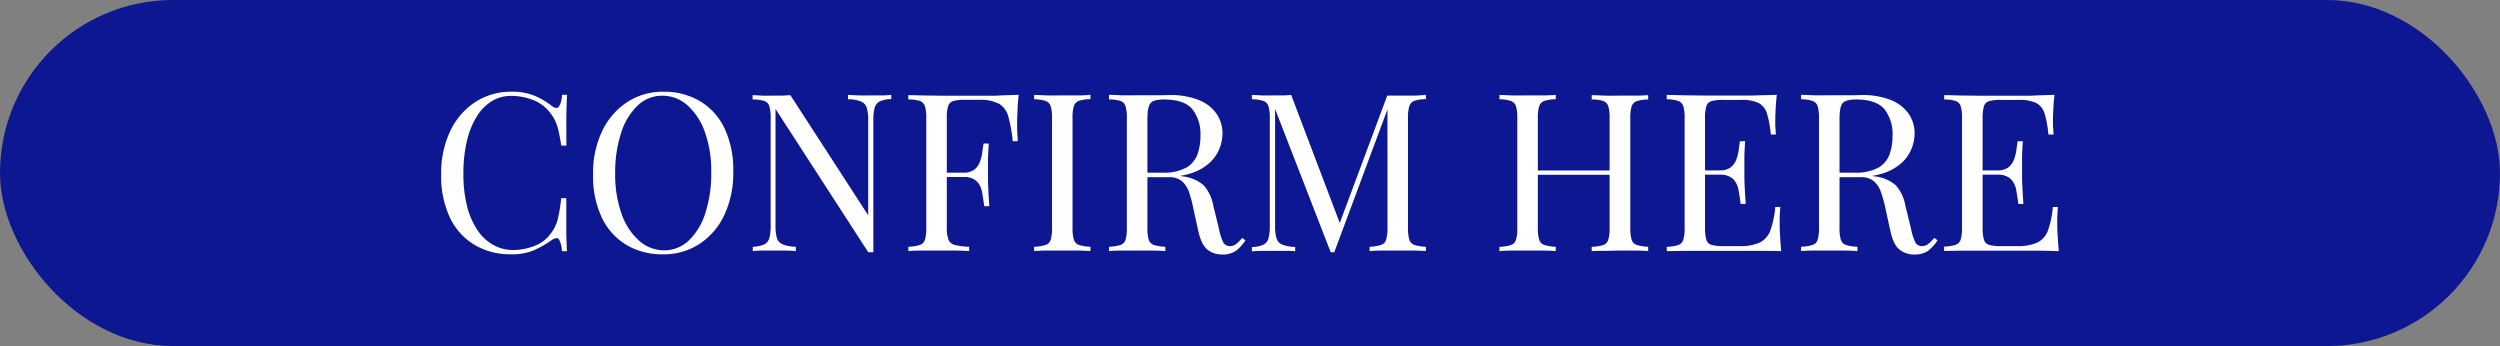 <svg xmlns="http://www.w3.org/2000/svg" viewBox="0 0 578 80"><rect x="0" y="0" width="578" height="80" fill="#808080" stroke="none"/><defs><style>.cls-1{fill:#0d1791;}.cls-2{fill:#fff;}</style></defs><g id="Capa_2" data-name="Capa 2"><g id="Capa_1-2" data-name="Capa 1"><rect class="cls-1" width="578" height="80" rx="40"></rect><path class="cls-2" d="M118.24,21.21a13.26,13.26,0,0,1,5.54,1,18.65,18.65,0,0,1,3.85,2.32q1,.76,1.56.18a5.4,5.4,0,0,0,.74-2.79h1.17c-.06,1.26-.12,2.8-.15,4.6s0,4.19,0,7.15h-1.18c-.23-1.46-.45-2.63-.66-3.5a10.87,10.87,0,0,0-.74-2.22,9.76,9.76,0,0,0-1.15-1.84,9.09,9.09,0,0,0-4-3,13.69,13.69,0,0,0-5.06-.94,8.41,8.41,0,0,0-4.51,1.25,10.62,10.62,0,0,0-3.47,3.6,18.76,18.76,0,0,0-2.25,5.67,32,32,0,0,0-.79,7.45,29.78,29.78,0,0,0,.86,7.58,17.34,17.34,0,0,0,2.43,5.54,10.68,10.68,0,0,0,3.68,3.4,9.37,9.37,0,0,0,4.57,1.15,14,14,0,0,0,4.8-.92,8.1,8.1,0,0,0,3.93-3,8.81,8.81,0,0,0,1.55-3.22,38.17,38.17,0,0,0,.79-4.85h1.18q0,4.65,0,7.48c0,1.89.09,3.48.15,4.77h-1.17a5.75,5.75,0,0,0-.69-2.75c-.32-.38-.86-.33-1.61.15a25.68,25.68,0,0,1-4,2.32,12.69,12.69,0,0,1-5.43,1,16.15,16.15,0,0,1-8.51-2.2A14.62,14.62,0,0,1,104,50.26a22.44,22.44,0,0,1-2-9.95,22.63,22.63,0,0,1,2.09-10,16.4,16.4,0,0,1,5.75-6.69A14.93,14.93,0,0,1,118.24,21.21Z"></path><path class="cls-2" d="M153.36,21.21a16.15,16.15,0,0,1,8.51,2.2,14.66,14.66,0,0,1,5.66,6.3,22.42,22.42,0,0,1,2,10,22.77,22.77,0,0,1-2.07,10,16.16,16.16,0,0,1-5.74,6.69,15.07,15.07,0,0,1-8.43,2.4,16.14,16.14,0,0,1-8.5-2.2,14.71,14.71,0,0,1-5.67-6.33,22.58,22.58,0,0,1-2-9.95,22.49,22.49,0,0,1,2.09-10A16.4,16.4,0,0,1,145,23.61,14.92,14.92,0,0,1,153.36,21.21Zm-.2.92a8.18,8.18,0,0,0-5.77,2.3,15,15,0,0,0-3.8,6.33,29.41,29.41,0,0,0-1.36,9.34,26.82,26.82,0,0,0,1.51,9.42,14.63,14.63,0,0,0,4.08,6.18,8.63,8.63,0,0,0,5.7,2.17,8.18,8.18,0,0,0,5.77-2.3,15,15,0,0,0,3.8-6.35,29.55,29.55,0,0,0,1.35-9.32,26.85,26.85,0,0,0-1.5-9.45,14.81,14.81,0,0,0-4.06-6.15A8.59,8.59,0,0,0,153.16,22.13Z"></path><path class="cls-2" d="M206.06,21.92v1a6.19,6.19,0,0,0-2.63.51,2.3,2.3,0,0,0-1.2,1.48,10.4,10.4,0,0,0-.31,2.91V58.33h-1.17L179.3,25.19v27a10,10,0,0,0,.33,2.89A2.36,2.36,0,0,0,181,56.52a8.86,8.86,0,0,0,3,.53v1c-.61-.06-1.41-.11-2.4-.12l-2.81,0-2.58,0c-.87,0-1.59.06-2.17.12v-1a7,7,0,0,0,2.63-.53,2.26,2.26,0,0,0,1.2-1.48,10.49,10.49,0,0,0,.31-2.89V27.34a9.12,9.12,0,0,0-.31-2.79,1.89,1.89,0,0,0-1.2-1.22A8.58,8.58,0,0,0,174,23v-1c.58,0,1.3.07,2.17.11s1.73,0,2.58,0,1.46,0,2.15,0l1.83-.11,18,27.78V27.85a9.92,9.92,0,0,0-.33-2.91,2.41,2.41,0,0,0-1.33-1.48,7.82,7.82,0,0,0-3-.51v-1c.61,0,1.42.07,2.43.11s1.93,0,2.78,0,1.76,0,2.63,0S205.51,22,206.06,21.92Z"></path><path class="cls-2" d="M235.52,21.92c-.14,1.3-.23,2.55-.28,3.76s-.08,2.13-.08,2.78c0,.82,0,1.58.05,2.3s.07,1.34.1,1.89h-1.17a31.61,31.61,0,0,0-1-5.64A4.91,4.91,0,0,0,231,24a9.5,9.5,0,0,0-4.74-.92h-3.22a9.18,9.18,0,0,0-2.63.28,1.76,1.76,0,0,0-1.2,1.17,9.45,9.45,0,0,0-.31,2.79V52.66a7.41,7.41,0,0,0,.39,2.76,2.08,2.08,0,0,0,1.5,1.22,15.21,15.21,0,0,0,3.27.41v1c-.89-.06-2-.11-3.37-.12s-2.74,0-4.13,0-2.58,0-3.73,0-2.1.06-2.81.12v-1a9.89,9.89,0,0,0,2.63-.41,1.85,1.85,0,0,0,1.2-1.22,9.4,9.4,0,0,0,.31-2.76V27.34a9.45,9.45,0,0,0-.31-2.79,1.94,1.94,0,0,0-1.2-1.22A8.64,8.64,0,0,0,210,23v-1c1.26,0,2.59.06,4,.08l4.14.05,3.8,0h2.89l5.33,0C232.17,22,234,22,235.52,21.92Zm-7.92,18v1H217.39v-1Zm1-6.74q-.19,2.91-.18,4.44c0,1,0,2,0,2.81s0,1.78.05,2.81.12,2.5.26,4.44h-1.18c-.13-1.09-.3-2.15-.48-3.19a4.93,4.93,0,0,0-1.23-2.56,4.27,4.27,0,0,0-3.19-1v-1a4.17,4.17,0,0,0,2.58-.69,4,4,0,0,0,1.3-1.76,10,10,0,0,0,.56-2.22c.1-.77.21-1.46.31-2.07Z"></path><path class="cls-2" d="M252.11,21.92v1a8.64,8.64,0,0,0-2.63.38,1.94,1.94,0,0,0-1.2,1.22,9.45,9.45,0,0,0-.31,2.79V52.66a9.4,9.4,0,0,0,.31,2.76,1.85,1.85,0,0,0,1.2,1.22,9.89,9.89,0,0,0,2.63.41v1c-.78-.06-1.76-.11-2.93-.12s-2.36,0-3.55,0-2.57,0-3.73,0-2.09.06-2.81.12v-1a9.89,9.89,0,0,0,2.63-.41,1.81,1.81,0,0,0,1.2-1.22,9.07,9.07,0,0,0,.31-2.76V27.34a9.12,9.12,0,0,0-.31-2.79,1.89,1.89,0,0,0-1.2-1.22,8.64,8.64,0,0,0-2.63-.38v-1c.72,0,1.65.07,2.81.11s2.4,0,3.73,0,2.37,0,3.55,0S251.33,22,252.11,21.92Z"></path><path class="cls-2" d="M256.4,21.92c.71,0,1.65.07,2.81.11s2.3,0,3.42,0c1.6,0,3.13,0,4.59,0s2.51-.05,3.12-.05a17.55,17.55,0,0,1,6.87,1.17,9,9,0,0,1,4.08,3.19,8,8,0,0,1,1.35,4.52,9.82,9.82,0,0,1-.61,3.27,9,9,0,0,1-2.12,3.27,11.25,11.25,0,0,1-4.11,2.52,18.46,18.46,0,0,1-6.59,1h-4.9v-1h4.39a10.92,10.92,0,0,0,5.54-1.15,5.84,5.84,0,0,0,2.61-3.07,12.44,12.44,0,0,0,.69-4.26,9.25,9.25,0,0,0-1.92-6.25Q273.72,23,269.06,23c-1.56,0-2.59.29-3.06.86s-.72,1.76-.72,3.53V52.66a9.4,9.4,0,0,0,.31,2.76,1.81,1.81,0,0,0,1.2,1.22,9.89,9.89,0,0,0,2.63.41v1c-.78-.06-1.76-.11-2.94-.12s-2.35,0-3.55,0-2.57,0-3.72,0-2.1.06-2.81.12v-1a9.89,9.89,0,0,0,2.63-.41,1.85,1.85,0,0,0,1.2-1.22,9.47,9.47,0,0,0,.3-2.76V27.34a9.52,9.52,0,0,0-.3-2.79,1.94,1.94,0,0,0-1.2-1.22A8.64,8.64,0,0,0,256.4,23Zm8.12,18.13c1.84.07,3.28.15,4.34.23s1.91.16,2.58.23,1.3.15,1.91.26a8.94,8.94,0,0,1,4.93,2.06,9.53,9.53,0,0,1,2.22,4.67l1.28,5.21a13.9,13.9,0,0,0,1,3.25,1.68,1.68,0,0,0,1.66.94,2.34,2.34,0,0,0,1.46-.56A9.27,9.27,0,0,0,287.19,55l.76.56A9.48,9.48,0,0,1,285.73,58a5.39,5.39,0,0,1-3.24.84,5.26,5.26,0,0,1-3.32-1.12c-.95-.75-1.67-2.22-2.14-4.4l-1.13-5.1a27.74,27.74,0,0,0-1-3.81,6,6,0,0,0-1.64-2.52,4.49,4.49,0,0,0-3.09-.92h-5.51Z"></path><path class="cls-2" d="M329.67,21.92v1a8.58,8.58,0,0,0-2.63.38,1.89,1.89,0,0,0-1.2,1.22,9.12,9.12,0,0,0-.31,2.79V52.66a9.07,9.07,0,0,0,.31,2.76,1.81,1.81,0,0,0,1.2,1.22,9.82,9.82,0,0,0,2.63.41v1c-.79-.06-1.76-.11-2.94-.12s-2.36,0-3.55,0-2.57,0-3.72,0-2.1.06-2.81.12v-1a9.89,9.89,0,0,0,2.63-.41,1.85,1.85,0,0,0,1.2-1.22,9.47,9.47,0,0,0,.3-2.76V24.58l.21.15-12.51,33.6h-.82L294.8,25.19v27a10,10,0,0,0,.33,2.89,2.32,2.32,0,0,0,1.32,1.48,8.86,8.86,0,0,0,3,.53v1C298.83,58,298,58,297,58l-2.81,0-2.57,0c-.87,0-1.6.06-2.18.12v-1a7,7,0,0,0,2.63-.53,2.26,2.26,0,0,0,1.2-1.48,10.49,10.49,0,0,0,.31-2.89V27.34a9.12,9.12,0,0,0-.31-2.79,1.89,1.89,0,0,0-1.2-1.22,8.58,8.58,0,0,0-2.63-.38v-1c.58,0,1.31.07,2.18.11s1.72,0,2.57,0,1.53,0,2.33,0,1.47-.07,2-.11l11.59,30.54-.86.41,11.48-30.79h2.4c1.19,0,2.38,0,3.55,0S328.88,22,329.67,21.92Z"></path><path class="cls-2" d="M346.67,58.07v-1a9.89,9.89,0,0,0,2.63-.41,1.85,1.85,0,0,0,1.2-1.22,9.47,9.47,0,0,0,.3-2.76V27.34a9.52,9.52,0,0,0-.3-2.79,1.94,1.94,0,0,0-1.2-1.22,8.64,8.64,0,0,0-2.63-.38v-1c.71,0,1.65.07,2.81.11s2.4,0,3.72,0,2.38,0,3.55,0,2.16-.07,2.94-.11v1a8.64,8.64,0,0,0-2.63.38,1.89,1.89,0,0,0-1.2,1.22,9.45,9.45,0,0,0-.31,2.79V52.66a9.4,9.4,0,0,0,.31,2.76,1.81,1.81,0,0,0,1.2,1.22,9.89,9.89,0,0,0,2.63.41v1c-.78-.06-1.76-.11-2.94-.12s-2.35,0-3.55,0-2.57,0-3.72,0S347.38,58,346.67,58.07Zm7.1-17.66v-1h20.17v1ZM368,58.07v-1a9.82,9.82,0,0,0,2.63-.41,1.81,1.81,0,0,0,1.2-1.22,9.07,9.07,0,0,0,.31-2.76V27.34a9.12,9.12,0,0,0-.31-2.79,1.89,1.89,0,0,0-1.2-1.22A8.58,8.58,0,0,0,368,23v-1c.78,0,1.77.07,3,.11s2.37,0,3.53,0c1.32,0,2.57,0,3.72,0s2.1-.07,2.81-.11v1a8.64,8.64,0,0,0-2.63.38,1.94,1.94,0,0,0-1.2,1.22,9.52,9.52,0,0,0-.3,2.79V52.66a9.47,9.47,0,0,0,.3,2.76,1.85,1.85,0,0,0,1.2,1.22,9.89,9.89,0,0,0,2.63.41v1c-.71-.06-1.65-.11-2.81-.12s-2.4,0-3.72,0L371,58C369.78,58,368.79,58,368,58.07Z"></path><path class="cls-2" d="M410.8,21.92c-.14,1.2-.23,2.35-.28,3.48s-.08,2-.08,2.55,0,1.2.05,1.76.07,1,.1,1.4h-1.17a24.63,24.63,0,0,0-.87-4.77,4.1,4.1,0,0,0-1.91-2.5,8.76,8.76,0,0,0-4.06-.74h-4.24a9.23,9.23,0,0,0-2.63.28,1.76,1.76,0,0,0-1.2,1.17,9.45,9.45,0,0,0-.31,2.79V52.66a9.4,9.4,0,0,0,.31,2.76,1.76,1.76,0,0,0,1.2,1.2,9.23,9.23,0,0,0,2.63.28h3.73a10.76,10.76,0,0,0,4.87-.87,5,5,0,0,0,2.4-2.83,22.07,22.07,0,0,0,1.1-5.34h1.17a35.72,35.72,0,0,0-.15,3.68c0,.65,0,1.57.08,2.78s.14,2.46.28,3.75C410.08,58,408.13,58,406,58l-5.82,0h-2.89l-3.8,0-4.14,0-4,.07v-1a9.89,9.89,0,0,0,2.63-.41,1.85,1.85,0,0,0,1.2-1.22,9.4,9.4,0,0,0,.31-2.76V27.34a9.45,9.45,0,0,0-.31-2.79,1.94,1.94,0,0,0-1.2-1.22,8.64,8.64,0,0,0-2.63-.38v-1c1.26,0,2.59.06,4,.08l4.14.05,3.8,0h2.89l5.33,0C407.45,22,409.23,22,410.8,21.92ZM402,39.39v1h-9.35v-1Zm1.48-6.74q-.21,2.91-.18,4.44c0,1,0,2,0,2.81s0,1.78.05,2.81.12,2.5.26,4.44h-1.17c-.14-1.09-.3-2.16-.49-3.19a4.93,4.93,0,0,0-1.23-2.56,4.27,4.27,0,0,0-3.19-1v-1a4.13,4.13,0,0,0,2.58-.69,3.93,3.93,0,0,0,1.3-1.76,10.06,10.06,0,0,0,.57-2.22q.15-1.15.3-2.07Z"></path><path class="cls-2" d="M416.41,21.92c.72,0,1.66.07,2.81.11s2.3,0,3.42,0c1.6,0,3.14,0,4.6,0s2.5-.05,3.11-.05a17.52,17.52,0,0,1,6.87,1.17,9.12,9.12,0,0,1,4.09,3.19,8,8,0,0,1,1.35,4.52,10.08,10.08,0,0,1-.61,3.27,9.12,9.12,0,0,1-2.12,3.27,11.42,11.42,0,0,1-4.11,2.52,18.54,18.54,0,0,1-6.59,1h-4.9v-1h4.39a11,11,0,0,0,5.54-1.15,5.82,5.82,0,0,0,2.6-3.07,12.44,12.44,0,0,0,.69-4.26,9.3,9.3,0,0,0-1.91-6.25Q433.72,23,429.08,23c-1.57,0-2.59.29-3.07.86s-.71,1.76-.71,3.53V52.66a9.47,9.47,0,0,0,.3,2.76,1.85,1.85,0,0,0,1.21,1.22,9.82,9.82,0,0,0,2.63.41v1c-.79-.06-1.77-.11-2.94-.12s-2.36,0-3.55,0-2.57,0-3.73,0-2.09.06-2.81.12v-1a9.82,9.82,0,0,0,2.63-.41,1.81,1.81,0,0,0,1.2-1.22,9.07,9.07,0,0,0,.31-2.76V27.34a9.12,9.12,0,0,0-.31-2.79,1.89,1.89,0,0,0-1.2-1.22,8.58,8.58,0,0,0-2.63-.38Zm8.12,18.13c1.84.07,3.29.15,4.34.23s1.92.16,2.58.23,1.3.15,1.92.26a8.87,8.87,0,0,1,4.92,2.06,9.36,9.36,0,0,1,2.22,4.67l1.28,5.21a13.82,13.82,0,0,0,1,3.25,1.67,1.67,0,0,0,1.66.94,2.34,2.34,0,0,0,1.45-.56A9.27,9.27,0,0,0,447.2,55l.77.56A9.86,9.86,0,0,1,445.75,58a5.43,5.43,0,0,1-3.24.84,5.26,5.26,0,0,1-3.32-1.12c-1-.75-1.67-2.22-2.15-4.4l-1.12-5.1a29.14,29.14,0,0,0-1.05-3.81,6,6,0,0,0-1.63-2.52,4.53,4.53,0,0,0-3.09-.92h-5.51Z"></path><path class="cls-2" d="M475,21.92c-.14,1.2-.23,2.35-.28,3.48s-.08,2-.08,2.55,0,1.2.05,1.76.07,1,.1,1.4H473.6a24.63,24.63,0,0,0-.87-4.77,4.1,4.1,0,0,0-1.91-2.5,8.76,8.76,0,0,0-4.06-.74h-4.24a9.23,9.23,0,0,0-2.63.28,1.76,1.76,0,0,0-1.2,1.17,9.45,9.45,0,0,0-.31,2.79V52.66a9.4,9.4,0,0,0,.31,2.76,1.76,1.76,0,0,0,1.2,1.2,9.23,9.23,0,0,0,2.63.28h3.73a10.76,10.76,0,0,0,4.87-.87,5,5,0,0,0,2.4-2.83,22.07,22.07,0,0,0,1.1-5.34h1.17a35.72,35.72,0,0,0-.15,3.68c0,.65,0,1.57.08,2.78s.14,2.46.28,3.75c-1.74-.06-3.69-.11-5.87-.12l-5.82,0h-2.89l-3.8,0-4.14,0-4,.07v-1a9.89,9.89,0,0,0,2.63-.41,1.85,1.85,0,0,0,1.2-1.22,9.4,9.4,0,0,0,.31-2.76V27.34a9.45,9.45,0,0,0-.31-2.79,1.94,1.94,0,0,0-1.2-1.22A8.64,8.64,0,0,0,449.5,23v-1c1.26,0,2.59.06,4,.08l4.14.05,3.8,0h2.89l5.33,0C471.63,22,473.41,22,475,21.92ZM466.2,39.39v1h-9.35v-1Zm1.48-6.74q-.21,2.91-.18,4.44c0,1,0,2,0,2.81s0,1.78.05,2.81.12,2.5.26,4.44h-1.17c-.14-1.09-.3-2.16-.49-3.19a4.93,4.93,0,0,0-1.23-2.56,4.27,4.27,0,0,0-3.19-1v-1a4.13,4.13,0,0,0,2.58-.69,3.93,3.93,0,0,0,1.3-1.76,10.06,10.06,0,0,0,.57-2.22q.15-1.15.3-2.07Z"></path></g></g></svg>